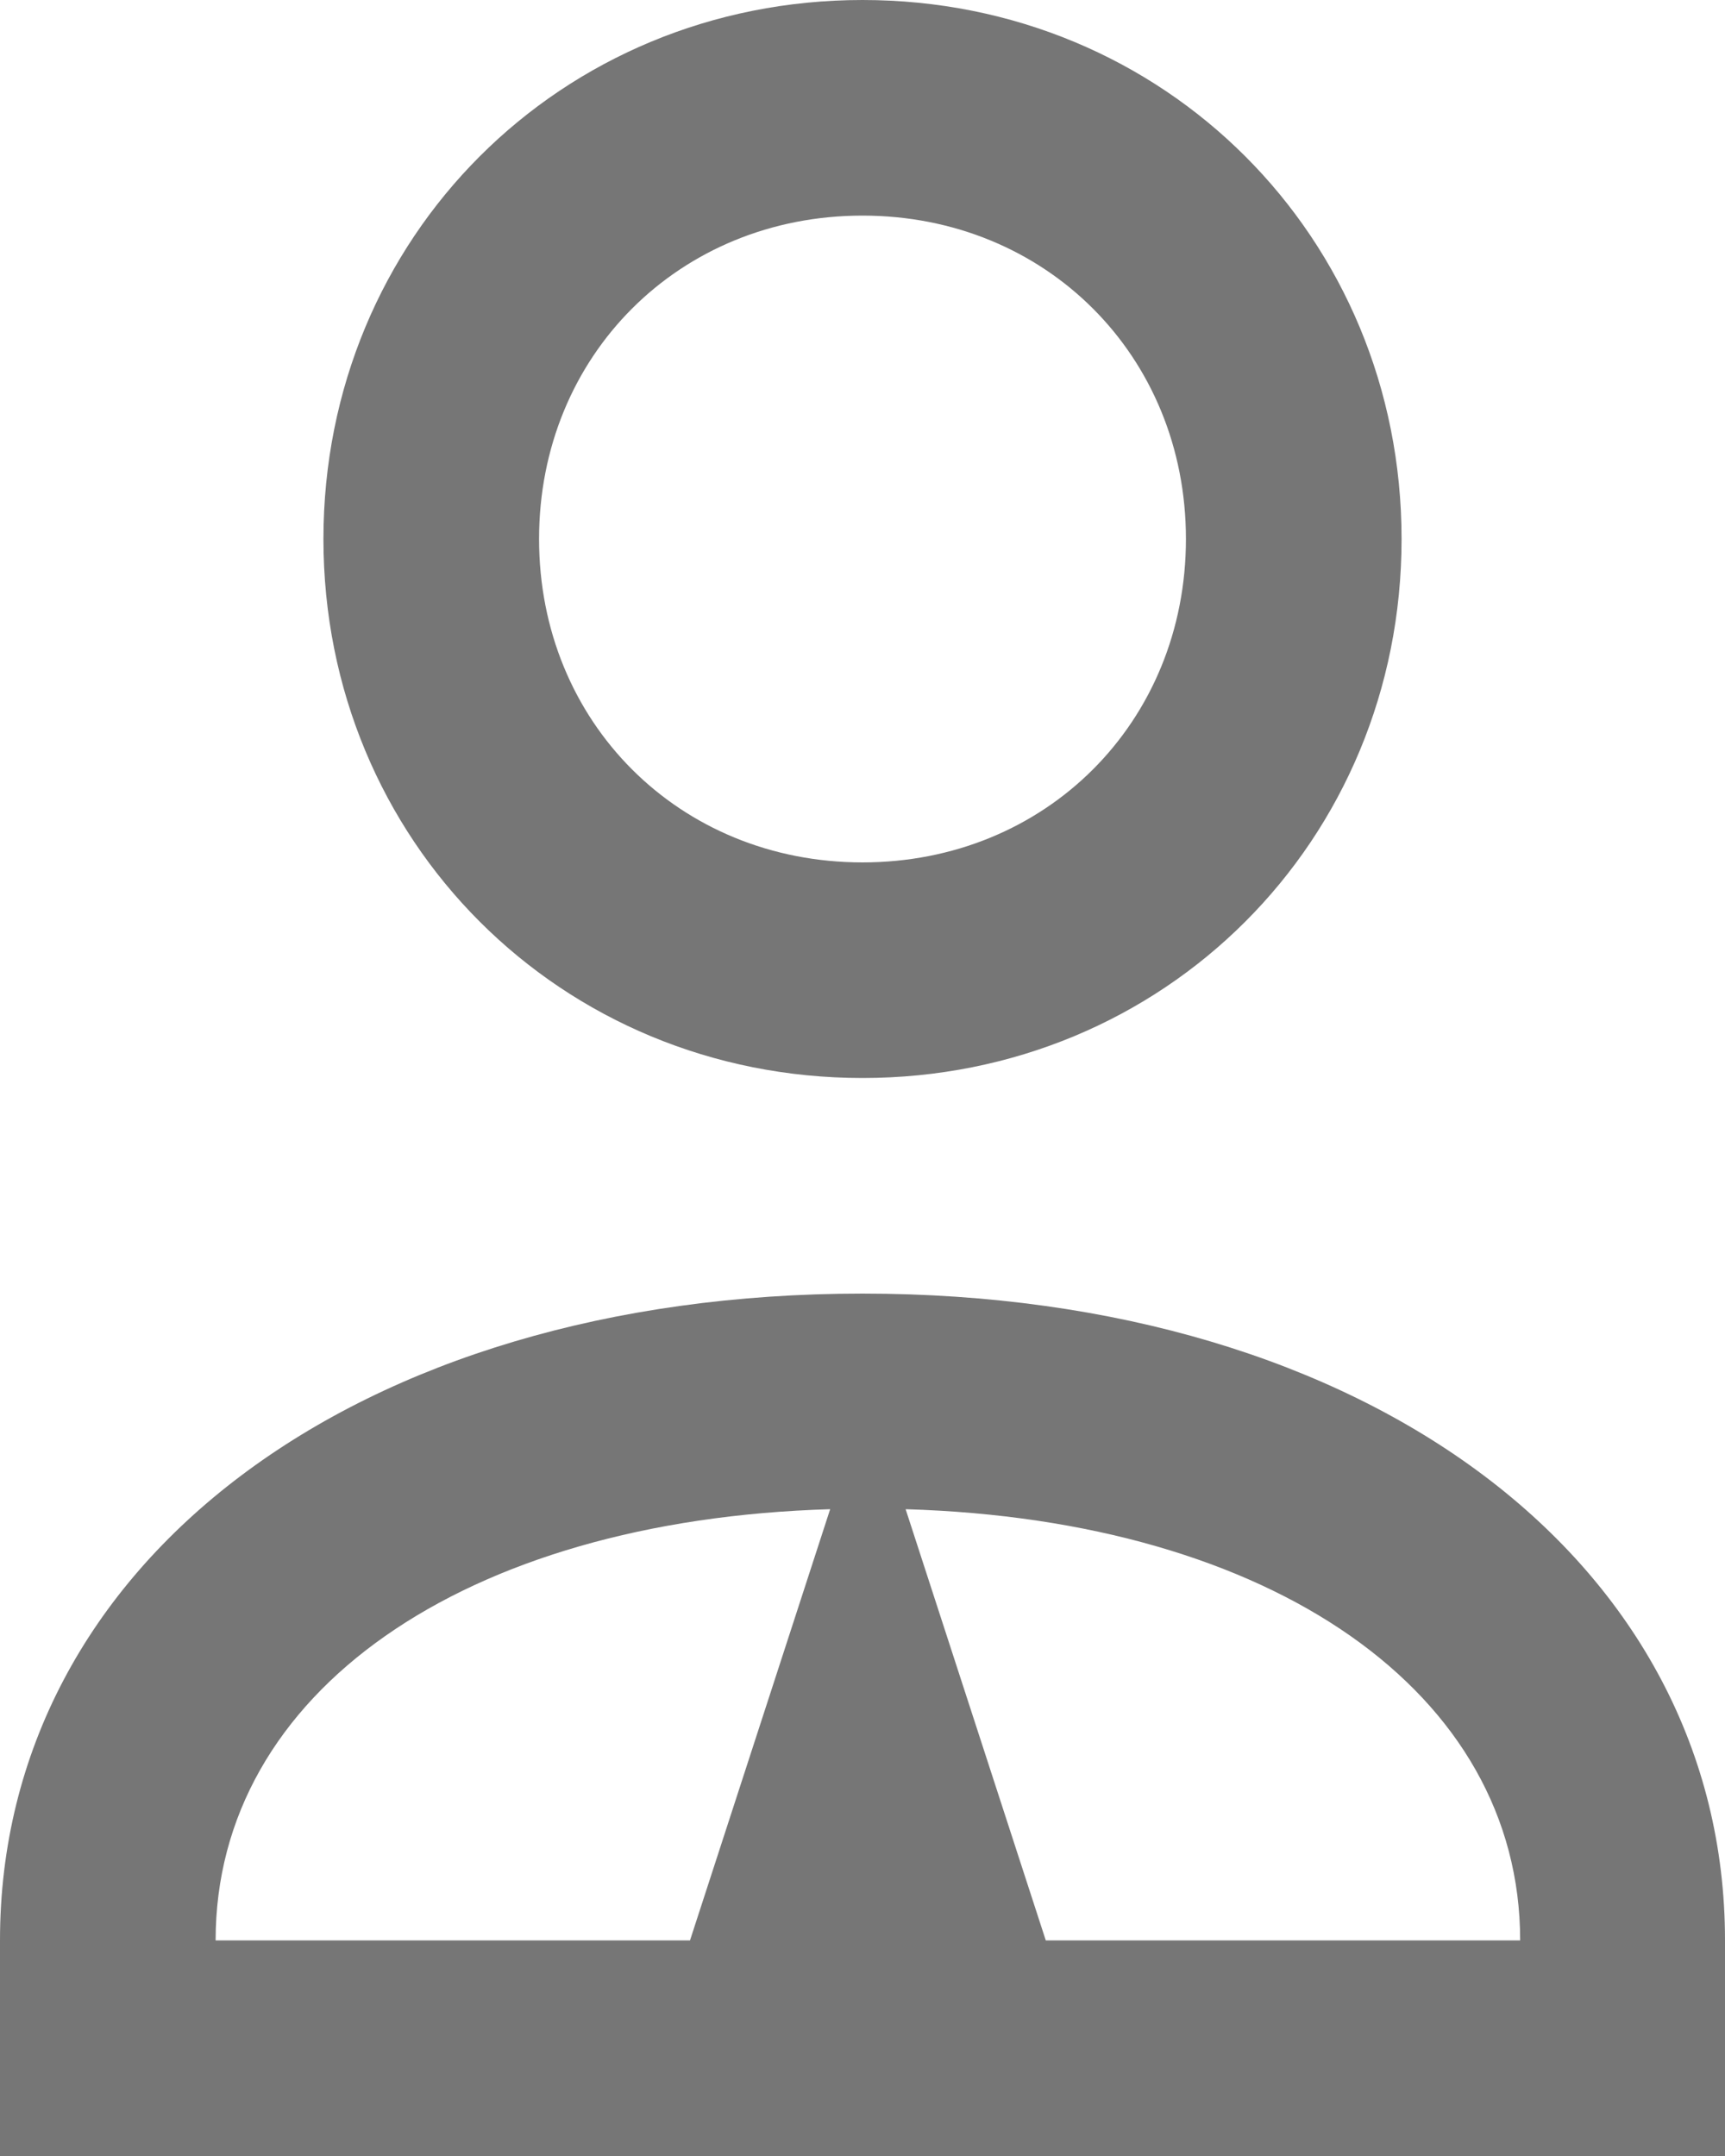 <?xml version="1.0" encoding="utf-8"?>
<!-- Generator: Adobe Illustrator 20.1.0, SVG Export Plug-In . SVG Version: 6.00 Build 0)  -->
<!DOCTYPE svg PUBLIC "-//W3C//DTD SVG 1.1//EN" "http://www.w3.org/Graphics/SVG/1.1/DTD/svg11.dtd">
<svg version="1.1" id="Layer_1" xmlns="http://www.w3.org/2000/svg" xmlns:xlink="http://www.w3.org/1999/xlink" x="0px" y="0px"
	 viewBox="0 0 16 20" style="enable-background:new 0 0 16 20;" xml:space="preserve">
<style type="text/css">
	.st0{fill:#767676;}
</style>
<g>
	<path class="st0" d="M8,10c2.8,0,5-2.2,5-5s-2.2-5-5-5S3,2.2,3,5S5.2,10,8,10z M8,2c1.7,0,3,1.3,3,3S9.7,8,8,8S5,6.7,5,5S6.3,2,8,2
		z"/>
	<path class="st0" d="M8,12c-4.7,0-8,2.5-8,6v2h16v-2C16,14.5,12.7,12,8,12z M7.7,14l-1.3,4H2C2,15.7,4.3,14.1,7.7,14z M9.7,18
		l-1.3-4c3.4,0.1,5.7,1.7,5.7,4H9.7z"/>
</g>
</svg>
